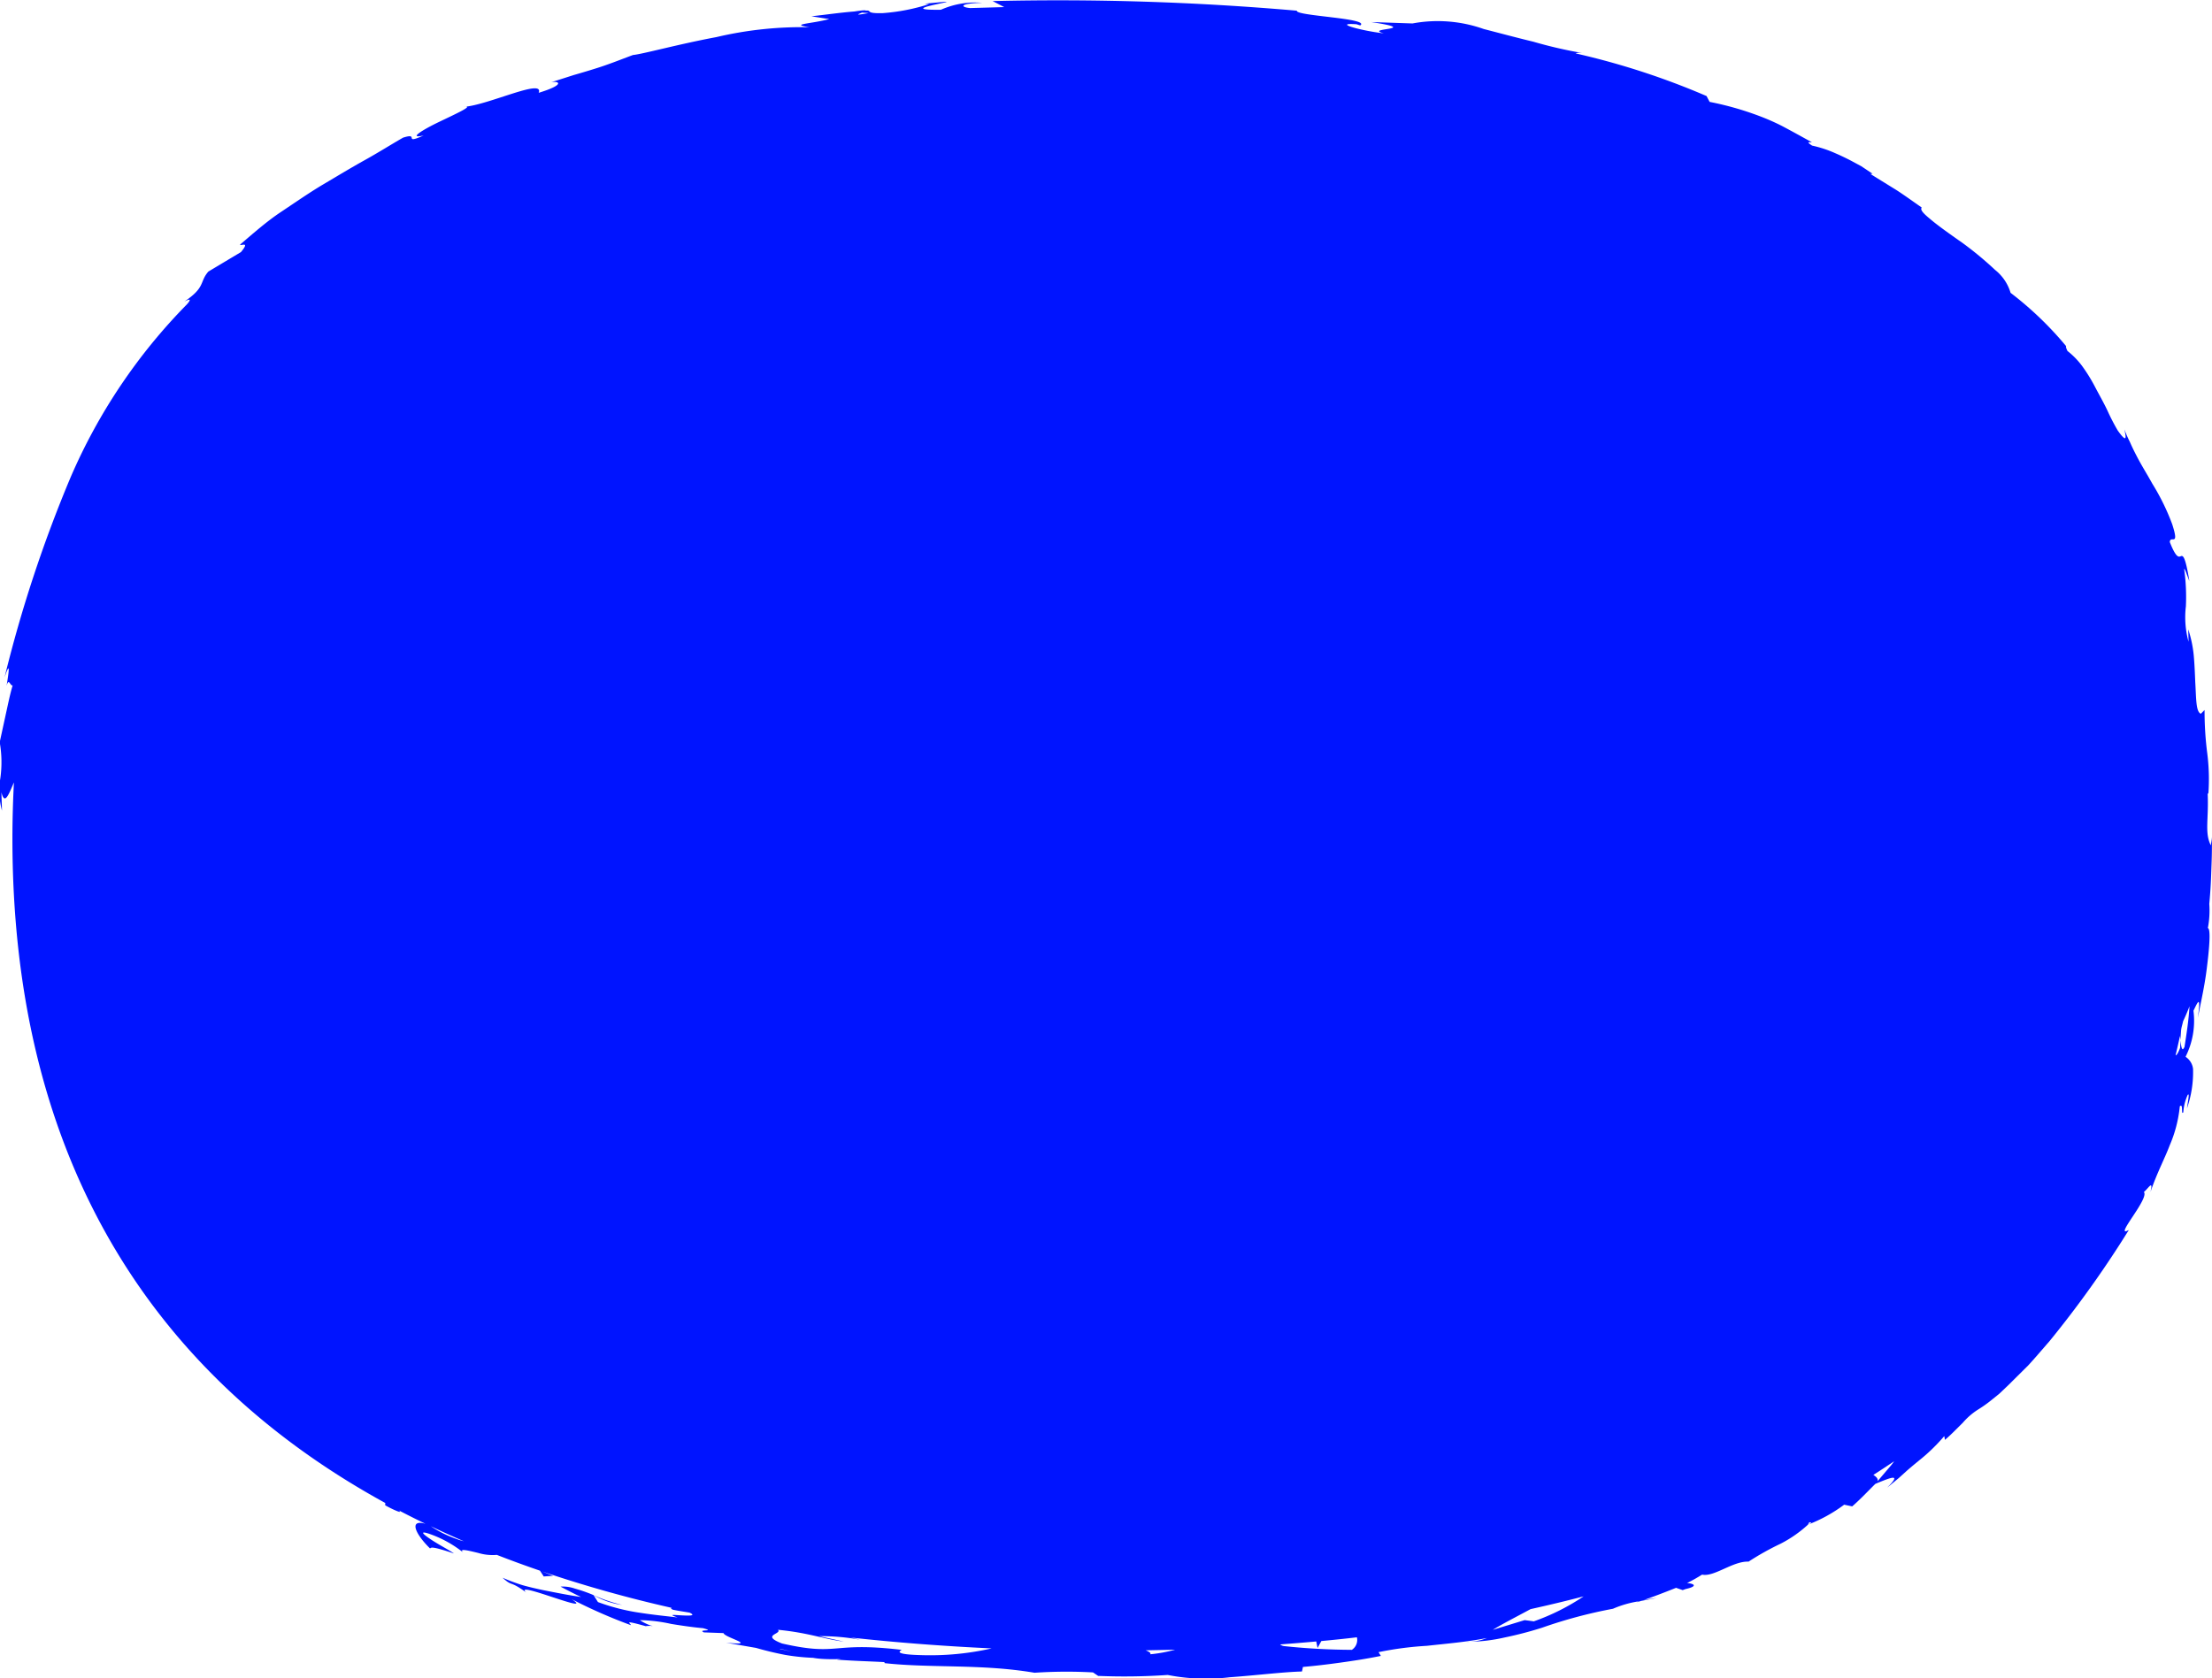 <svg xmlns="http://www.w3.org/2000/svg" width="58.951" height="44.732" viewBox="0 0 58.951 44.732">
  <path id="Tracé_509" data-name="Tracé 509" d="M-1483.2-1407.1c0,.079-.018.158-.027.236-.173-.336-.051-.706-.085-1.392l.019.019a5.456,5.456,0,0,0-.035-1.124,8.8,8.8,0,0,1-.066-1.11l-.1.1c-.133-.057-.121-.4-.148-.841-.009-.22-.018-.465-.04-.71a3.2,3.2,0,0,0-.147-.7l.008.331a2.464,2.464,0,0,1-.071-.945,5.332,5.332,0,0,0-.043-.971c-.01-.112.08.157.136.3-.107-.657-.167-.685-.222-.667s-.12.081-.3-.375c.016-.2.268.155.064-.477a6.048,6.048,0,0,0-.53-1.08c-.133-.243-.292-.492-.42-.743-.065-.124-.125-.248-.177-.368a3.047,3.047,0,0,1-.148-.337c.045.2.087.4-.177.03a5.641,5.641,0,0,1-.274-.531c-.094-.2-.209-.4-.318-.607a4.393,4.393,0,0,0-.352-.574,2.069,2.069,0,0,0-.394-.406c-.04-.081-.047-.118-.037-.13a9.115,9.115,0,0,0-1.48-1.421,1.223,1.223,0,0,0-.411-.609,9.192,9.192,0,0,0-.855-.71c-.312-.22-.611-.429-.819-.6s-.338-.284-.283-.355c-.224-.155-.444-.316-.672-.464l-.694-.429.055-.008-.3-.2-.269-.145c-.166-.086-.307-.152-.431-.205a3.155,3.155,0,0,0-.611-.2c-.2-.128-.032-.08-.005-.088-.332-.184-.59-.326-.809-.441a5.944,5.944,0,0,0-.588-.258,8.2,8.2,0,0,0-1.329-.378l-.082-.156a20.063,20.063,0,0,0-3.487-1.136c.017-.009.053-.024.172-.012a11.719,11.719,0,0,1-1.3-.3c-.449-.108-.9-.23-1.321-.338a3.666,3.666,0,0,0-1.9-.149l-1.1-.037c1.4.215-.231.156.336.3-.55-.056-1.409-.286-.729-.242l.1.032c.275-.195-1.739-.251-1.689-.393a73.317,73.317,0,0,0-8.107-.256l.308.16-.909.026c-.24-.02-.328-.122.322-.14a2.239,2.239,0,0,0-1.1.185c-1.275.017.482-.234.093-.211l-.529.049.121.012a5.282,5.282,0,0,1-1.234.24c-.5.014-.263-.081-.458-.068,0-.012-.066-.012-.3.024-.382.03-.763.086-1.144.128l.474.075c-.5.132-1.071.133-.526.217a9.936,9.936,0,0,0-2.481.263c-1.018.19-1.98.457-2.222.477-.337.125-.668.26-1.026.369-.178.056-.363.111-.555.166l-.6.192c.215-.042.384.063-.333.281.154-.4-1.344.328-1.99.374.281-.041-.21.184-.661.4s-.843.462-.415.363c-.575.258-.086-.089-.549.059-.328.188-.663.4-1.023.6s-.725.421-1.1.643-.748.483-1.13.737-.733.566-1.09.87c.006.05.281-.109.023.2l-.868.519c-.245.283-.067.413-.639.8.092-.046.229-.112.067.075a15.066,15.066,0,0,0-3.1,4.611,35.487,35.487,0,0,0-1.76,5.334c.163-.484.115-.151.054.228.06-.243.1.021.163-.019-.074.249-.123.5-.18.756l-.166.762a3.053,3.053,0,0,1,.017.96,2.021,2.021,0,0,0,.044.865l-.016-.489c.083.328.177.1.3-.185l.034-.081c-.025.492-.04.99-.04,1.5,0,8.062,3.332,14.092,9.945,17.715l-.01,0,0,.057c.27.151.487.229.357.133.234.123.474.243.716.36-.461-.131-.259.287.122.657.033-.028.05-.062.637.134-.088-.068-.391-.226-.6-.364s-.332-.245-.083-.168a3.022,3.022,0,0,1,.932.508c-.131-.12.123-.056.394.009a1.33,1.33,0,0,0,.5.053q.563.22,1.15.421l.1.154.25-.017-.3-.119a33.988,33.988,0,0,0,3.461.973c-.028.007-.026.021.028.049.147.032.3.053.447.078.193.091-.023.083-.219.073s-.37-.035-.1.056c-.3-.035-.63-.068-.983-.122a5.528,5.528,0,0,1-1.139-.288l-.116-.183a2.147,2.147,0,0,0,.762.26,4.193,4.193,0,0,1-.8-.278,4.116,4.116,0,0,0-.459-.158.971.971,0,0,0-.384-.053c.181.095.362.192.547.276-.308-.043-.649-.111-1.009-.182-.18-.038-.363-.08-.546-.131a5.126,5.126,0,0,1-.537-.2c.28.255.168.055.631.393-.385-.341,1.874.621,1.213.18a13.7,13.7,0,0,0,1.577.692c-.01-.052-.23-.149.392.026a.921.921,0,0,1,.148-.008l.042.014-.033-.014c.029,0,.032,0-.012-.005a1.3,1.3,0,0,1-.3-.147,4.125,4.125,0,0,1,.834.1c.334.056.673.1.847.113.369.1-.167.022.027.113l.522.019c.028.122.968.344.069.256l.8.139c.231.068.508.135.778.187a5.726,5.726,0,0,0,.739.077c.377.072.971.009.631.048.423.034.847.044,1.269.066l.009.028c1.247.137,2.574.016,3.994.256a12.868,12.868,0,0,1,1.558-.009l.137.093a16.668,16.668,0,0,0,1.854-.025,5.274,5.274,0,0,0,1.654.061c.7-.05,1.447-.143,1.924-.153l.026-.122c.326-.028.645-.066.983-.113s.694-.1,1.094-.181l-.062-.1a8.859,8.859,0,0,1,1.289-.169c.5-.056,1.052-.1,1.6-.208a1.338,1.338,0,0,1-.546.1,4.426,4.426,0,0,0,1.013-.113,10.047,10.047,0,0,0,1-.261,12.66,12.66,0,0,1,1.892-.506,2.78,2.78,0,0,1,.7-.2c-.027.009-.05.017-.07.026a1.1,1.1,0,0,0,.118-.035l.415-.077a3.52,3.52,0,0,0-.352.056c.22-.074.551-.2.87-.328l.177.061.075-.028c.334-.073.238-.145.041-.16a4.317,4.317,0,0,0,.4-.225c.321.071.825-.366,1.239-.346a7.327,7.327,0,0,1,.858-.48,3.311,3.311,0,0,0,.727-.507,4,4,0,0,0,.963-.531l.214.045c.216-.187.414-.4.617-.6.476-.2.686-.269.316.1l.308-.255.221-.2c.127-.11.219-.186.306-.257a4.891,4.891,0,0,0,.686-.662l.018.1c.144-.118.312-.294.472-.451a1.821,1.821,0,0,1,.407-.354,3.372,3.372,0,0,0,.346-.244l.222-.179.236-.224.537-.533c.184-.2.371-.421.568-.647a28.349,28.349,0,0,0,2.113-2.963c-.43.246.557-.841.4-1.012.113-.085.259-.35.176,0,.179-.523.379-.889.51-1.237a3.475,3.475,0,0,0,.272-1.047c.1-.1.026.255.093.159a1.36,1.36,0,0,1,.112-.453c.068-.1.008.17-.014.348a2.938,2.938,0,0,0,.162-1.05.445.445,0,0,0-.2-.324,2.139,2.139,0,0,0,.211-1.229c.093-.181.212-.494.116.192l.106-.526c.048-.237.1-.519.133-.792.069-.547.11-1.052.029-1.078a2.5,2.5,0,0,0,.038-.642c.039-.433.046-.669.054-.9S-1483.193-1406.674-1483.2-1407.1Zm-35.977-21.963.182.012C-1519.392-1428.979-1519.282-1429.019-1519.173-1429.063Zm-10.773,40.7a3.039,3.039,0,0,1-.716-.35q.432.206.88.4C-1529.833-1388.324-1529.888-1388.34-1529.946-1388.36Zm.389.148,0,0,.032.013Zm8.195,2.77.022,0C-1520.9-1385.334-1521.059-1385.371-1521.362-1385.442Zm3.2.022c-1.846-.213-1.618.183-3.139-.164-.588-.225.011-.253-.11-.365.8.076,1.214.245,1.756.315l-.659-.146a5.966,5.966,0,0,1,1.082.093c-.059-.017-.149-.037-.261-.058q1.815.2,3.778.292a7.408,7.408,0,0,1-1.855.18C-1518.561-1385.3-1517.985-1385.436-1518.159-1385.42Zm6.674.118c.028-.032-.052-.071-.121-.1q.395-.007.785-.017A3.881,3.881,0,0,1-1511.485-1385.3Zm5.361-.113a17.7,17.7,0,0,1-1.8-.1.209.209,0,0,1-.1-.044q.486-.036.963-.079l.035.173.1-.184c.319-.03.635-.062.948-.1A.312.312,0,0,1-1506.124-1385.415Zm4.85-.761-.233-.031-.85.26c.211-.134.59-.328,1.008-.553q.721-.159,1.414-.34A5.877,5.877,0,0,1-1501.274-1386.176Zm7.316-2.582a.2.2,0,0,0,.037-.062C-1493.9-1388.8-1493.809-1388.833-1493.958-1388.758Zm2.222-1.582-.366.43c.019-.072-.04-.12-.112-.168.189-.12.374-.242.557-.366Zm7.806-11.136c-.054.124-.079,0-.1-.185,0,.076-.007.148-.009.2-.054.141-.093.2-.121.194q.062-.255.118-.514l.013.116c0-.076.01-.16.015-.247s.037-.172.055-.26c.076-.161.133-.3.171-.4C-1483.818-1402.2-1483.874-1401.839-1483.931-1401.476Z" transform="translate(1542.147 1429.399)" fill="#0014ff"/>
</svg>
